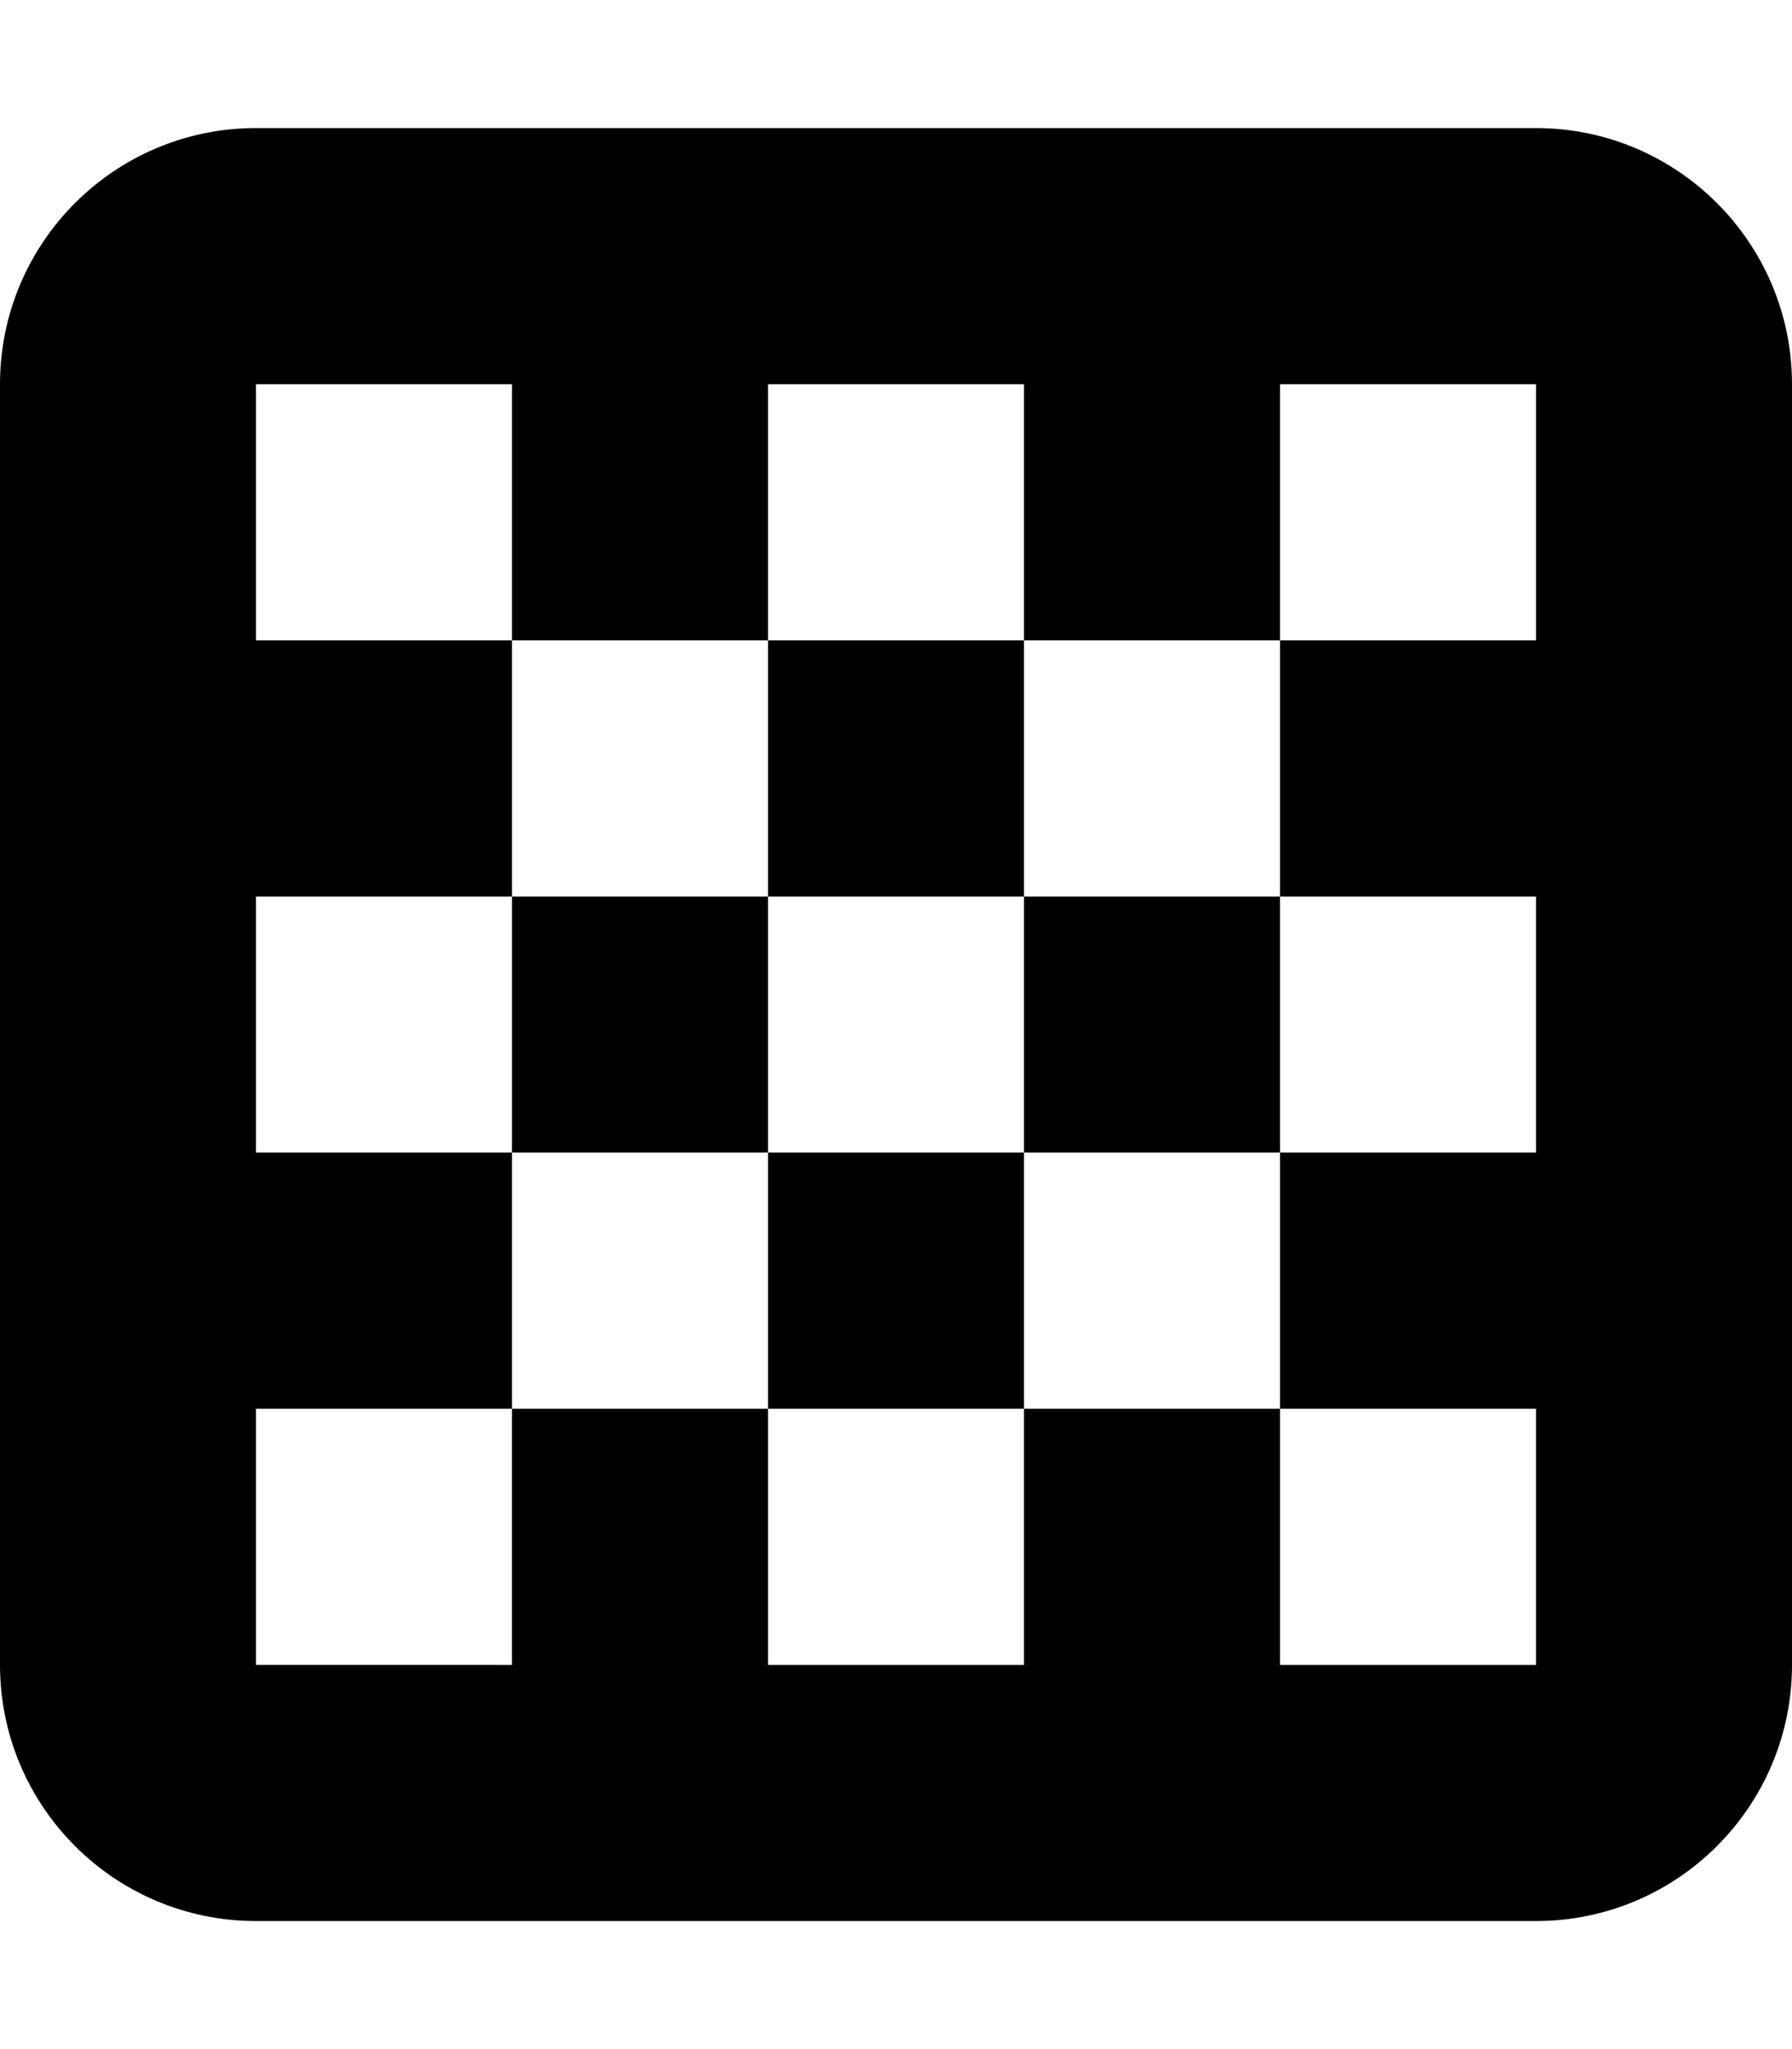 <svg xmlns="http://www.w3.org/2000/svg" viewBox="0 0 448 512"><!--! Font Awesome Free 6.0.0 by @fontawesome - https://fontawesome.com License - https://fontawesome.com/license/free (Icons: CC BY 4.0, Fonts: SIL OFL 1.1, Code: MIT License) Copyright 2022 Fonticons, Inc.--><path d="M192 224h-64v64h64v-64zM384 32H64C28.65 32 0 60.65 0 96v320c0 35.35 28.65 64 64 64h320c35.35 0 64-28.65 64-64V96c0-35.35-28.7-64-64-64zm0 128h-64v64h64v64h-64v64h64v64h-64v-64h-64v64h-64v-64h-64v64H64v-64h64v-64H64v-64h64v-64H64V96h64v64h64V96h64v64h64V96h64v64zM192 288v64h64v-64h-64zm64-64v-64h-64v64h64zm0 64h64v-64h-64v64z"/></svg>